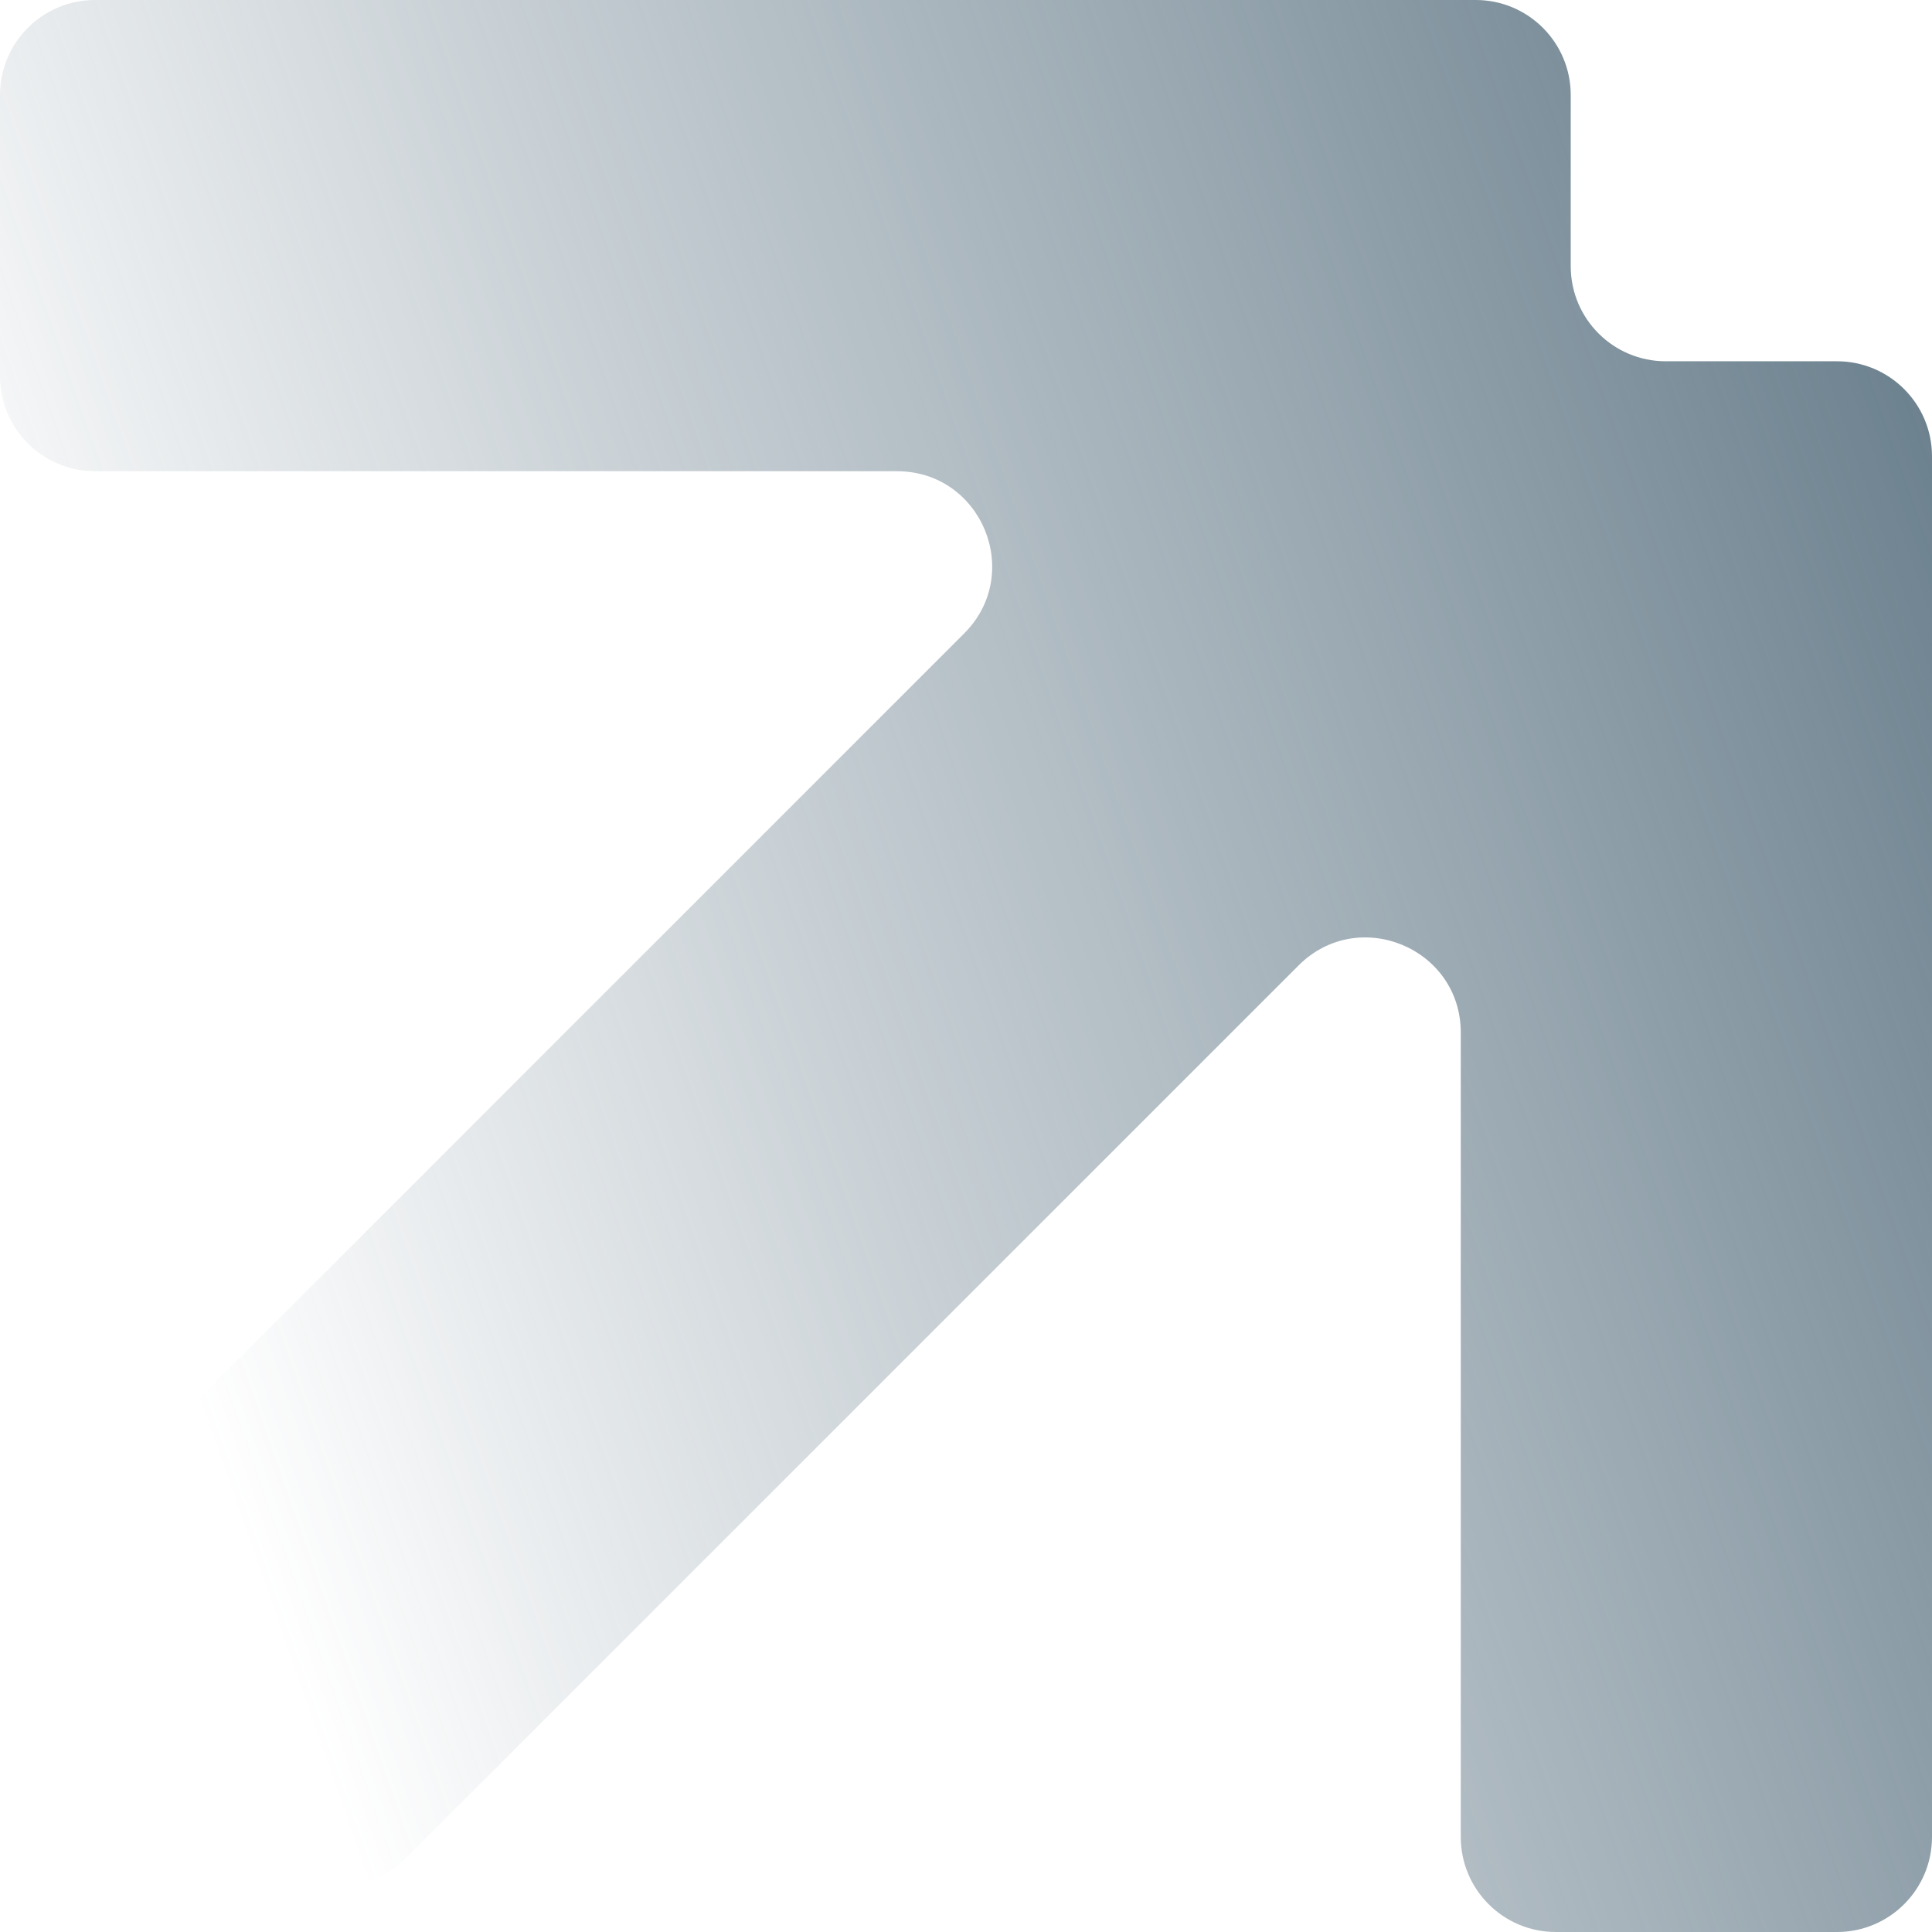<?xml version="1.0" encoding="UTF-8"?> <svg xmlns="http://www.w3.org/2000/svg" width="183" height="183" viewBox="0 0 183 183" fill="none"> <path fill-rule="evenodd" clip-rule="evenodd" d="M148.78 9C148.78 4.029 144.751 0 139.78 0L9 0C4.029 0 -2.27222e-07 4.029 -2.6487e-07 9L-4.66604e-07 35.634C-5.04252e-07 40.605 4.029 44.634 9 44.634L84.964 44.634C92.982 44.634 96.998 54.329 91.328 59.998L6.869 144.457C3.354 147.972 3.354 153.671 6.869 157.185L25.702 176.018C29.217 179.533 34.915 179.533 38.43 176.018L123.002 91.447C128.671 85.777 138.366 89.792 138.366 97.811L138.366 174C138.366 178.971 142.395 183 147.366 183H174C178.97 183 183 178.971 183 174L183 43.22C183 38.249 178.97 34.22 174 34.22H157.78C152.81 34.22 148.78 30.19 148.78 25.22L148.78 9Z" fill="url(#paint0_linear_74_717)"></path> <defs> <linearGradient id="paint0_linear_74_717" x1="213.424" y1="17.937" x2="4.087" y2="91.273" gradientUnits="userSpaceOnUse"> <stop stop-color="#506979"></stop> <stop offset="1" stop-color="#506979" stop-opacity="0"></stop> </linearGradient> </defs> </svg> 